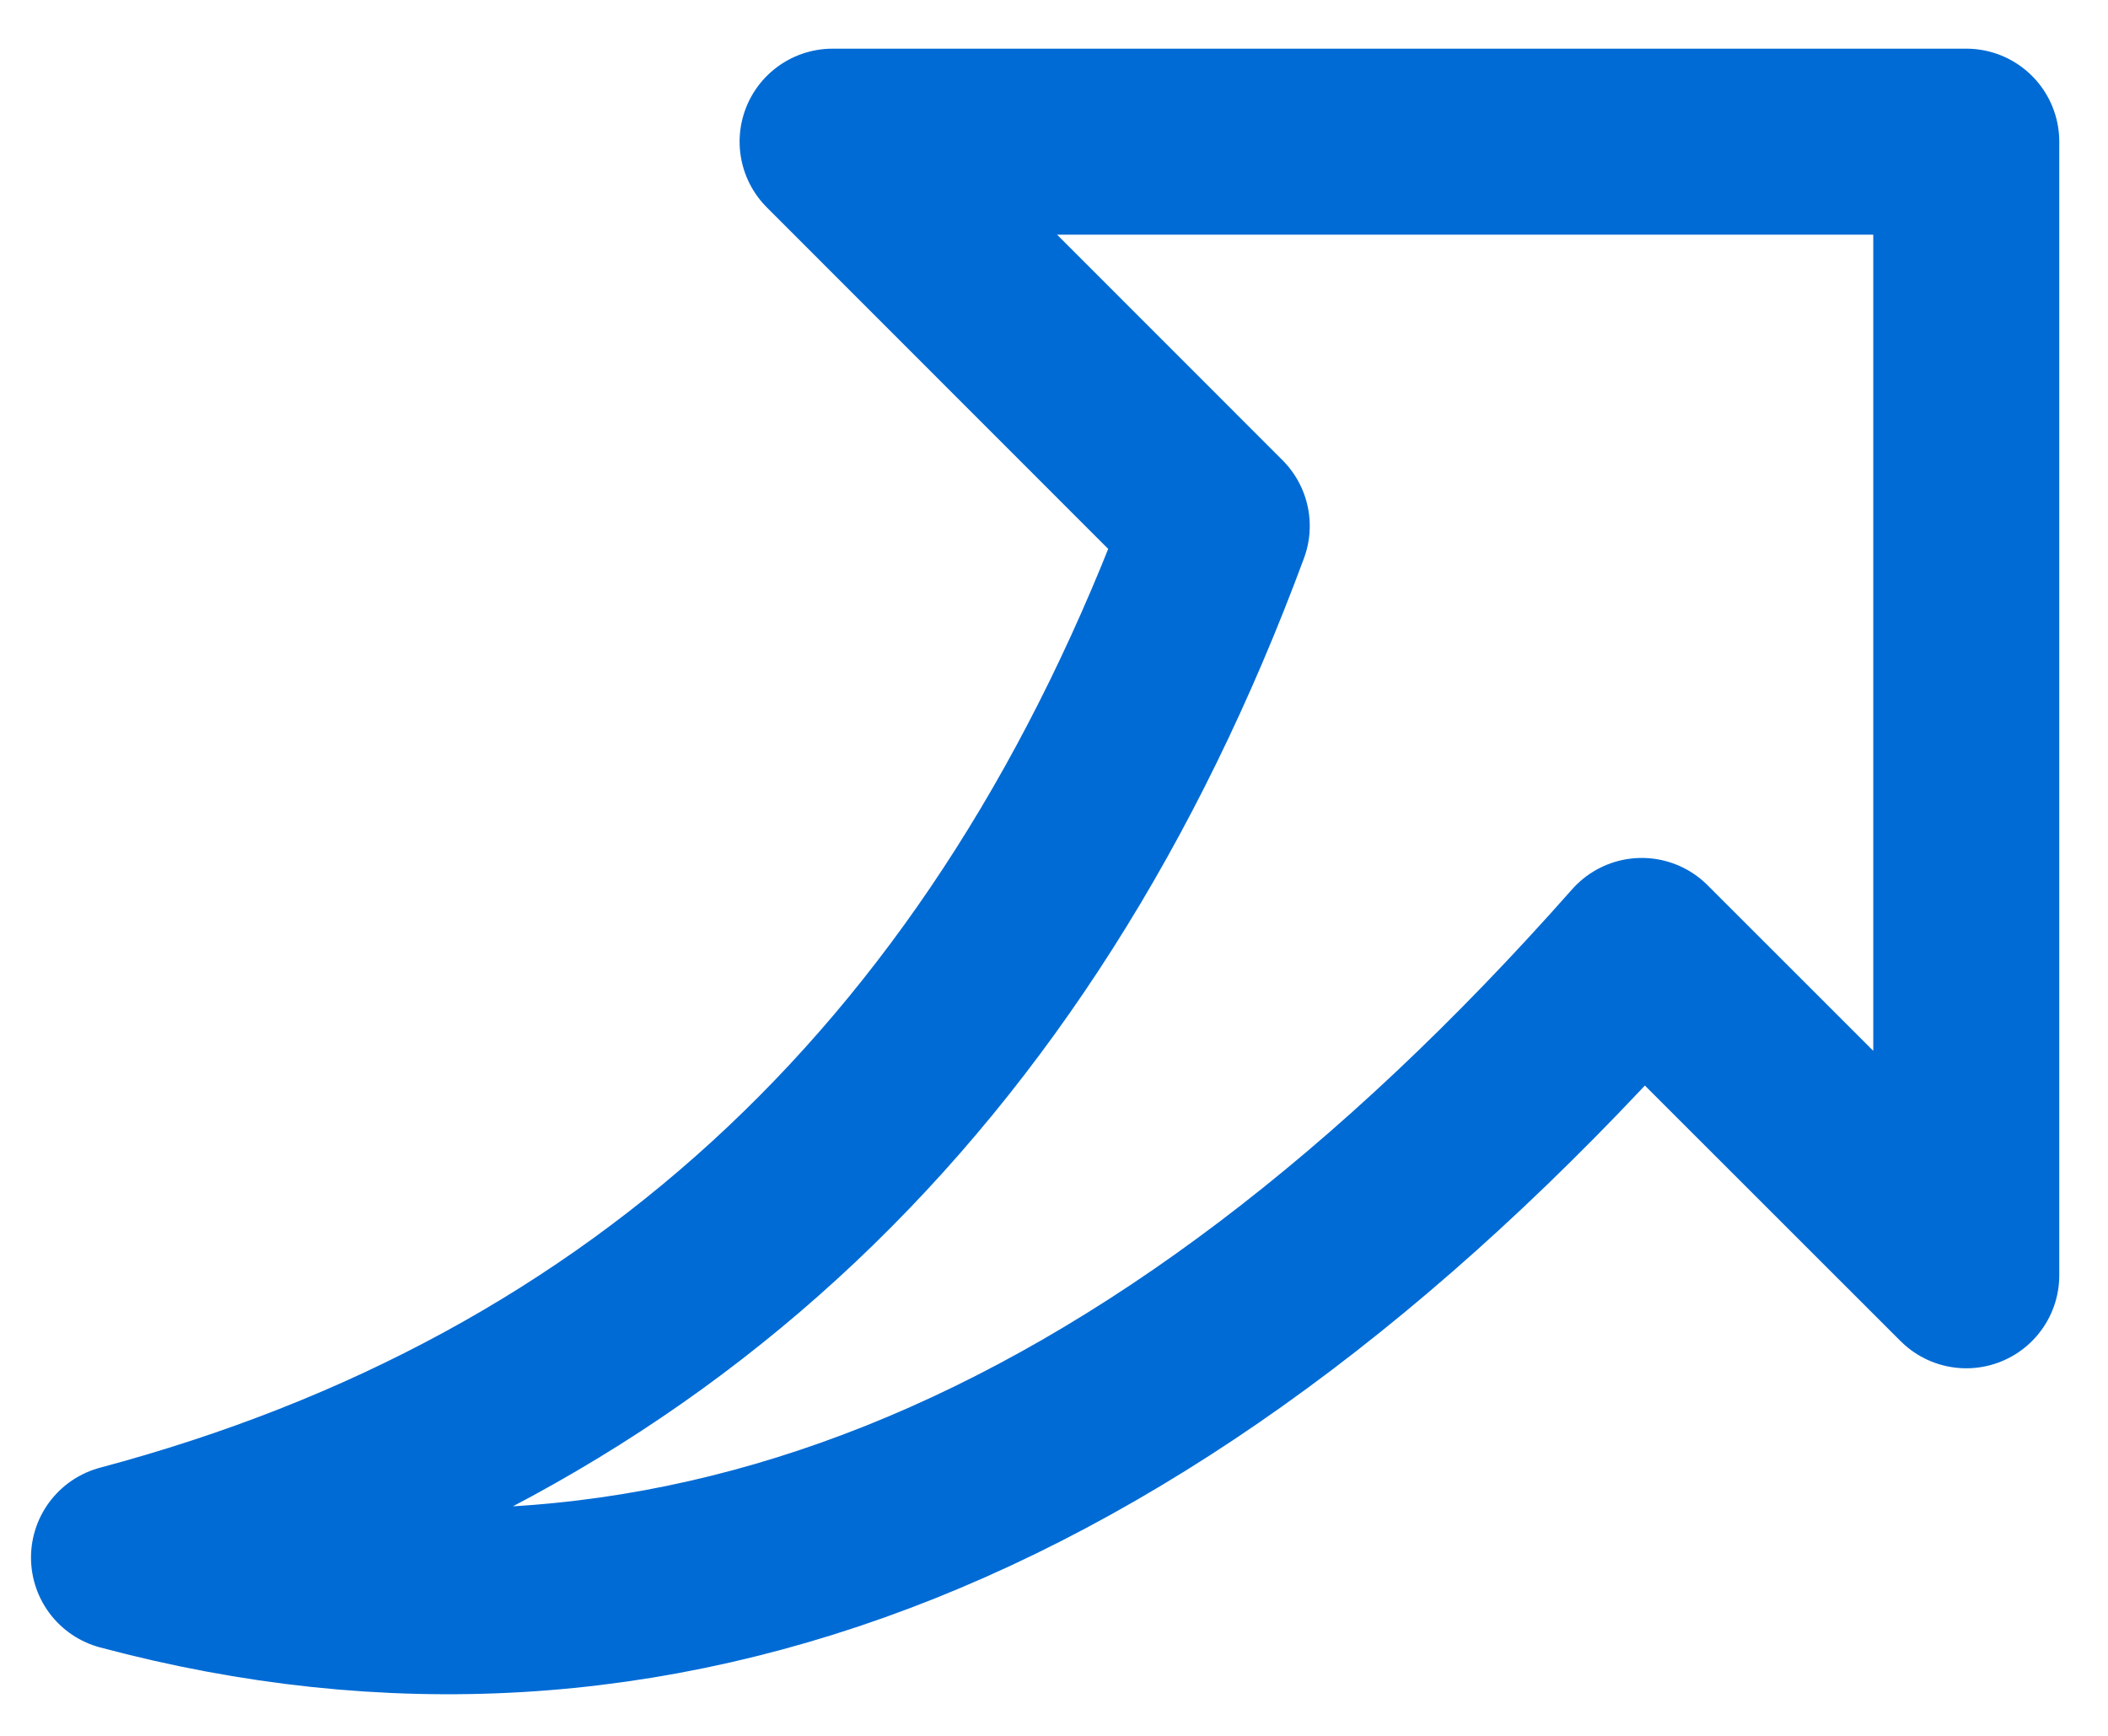 <svg width="34" height="28" viewBox="0 0 34 28" fill="none" xmlns="http://www.w3.org/2000/svg">
<path d="M26.48 15.339C18.698 24.145 10.538 27.407 2 25.124C10.483 22.86 16.358 17.313 19.625 8.484L13.429 2.285H31.714V20.571L26.48 15.339Z" stroke="#006BD5" stroke-width="3" stroke-linecap="round" stroke-linejoin="round"/>
</svg>
